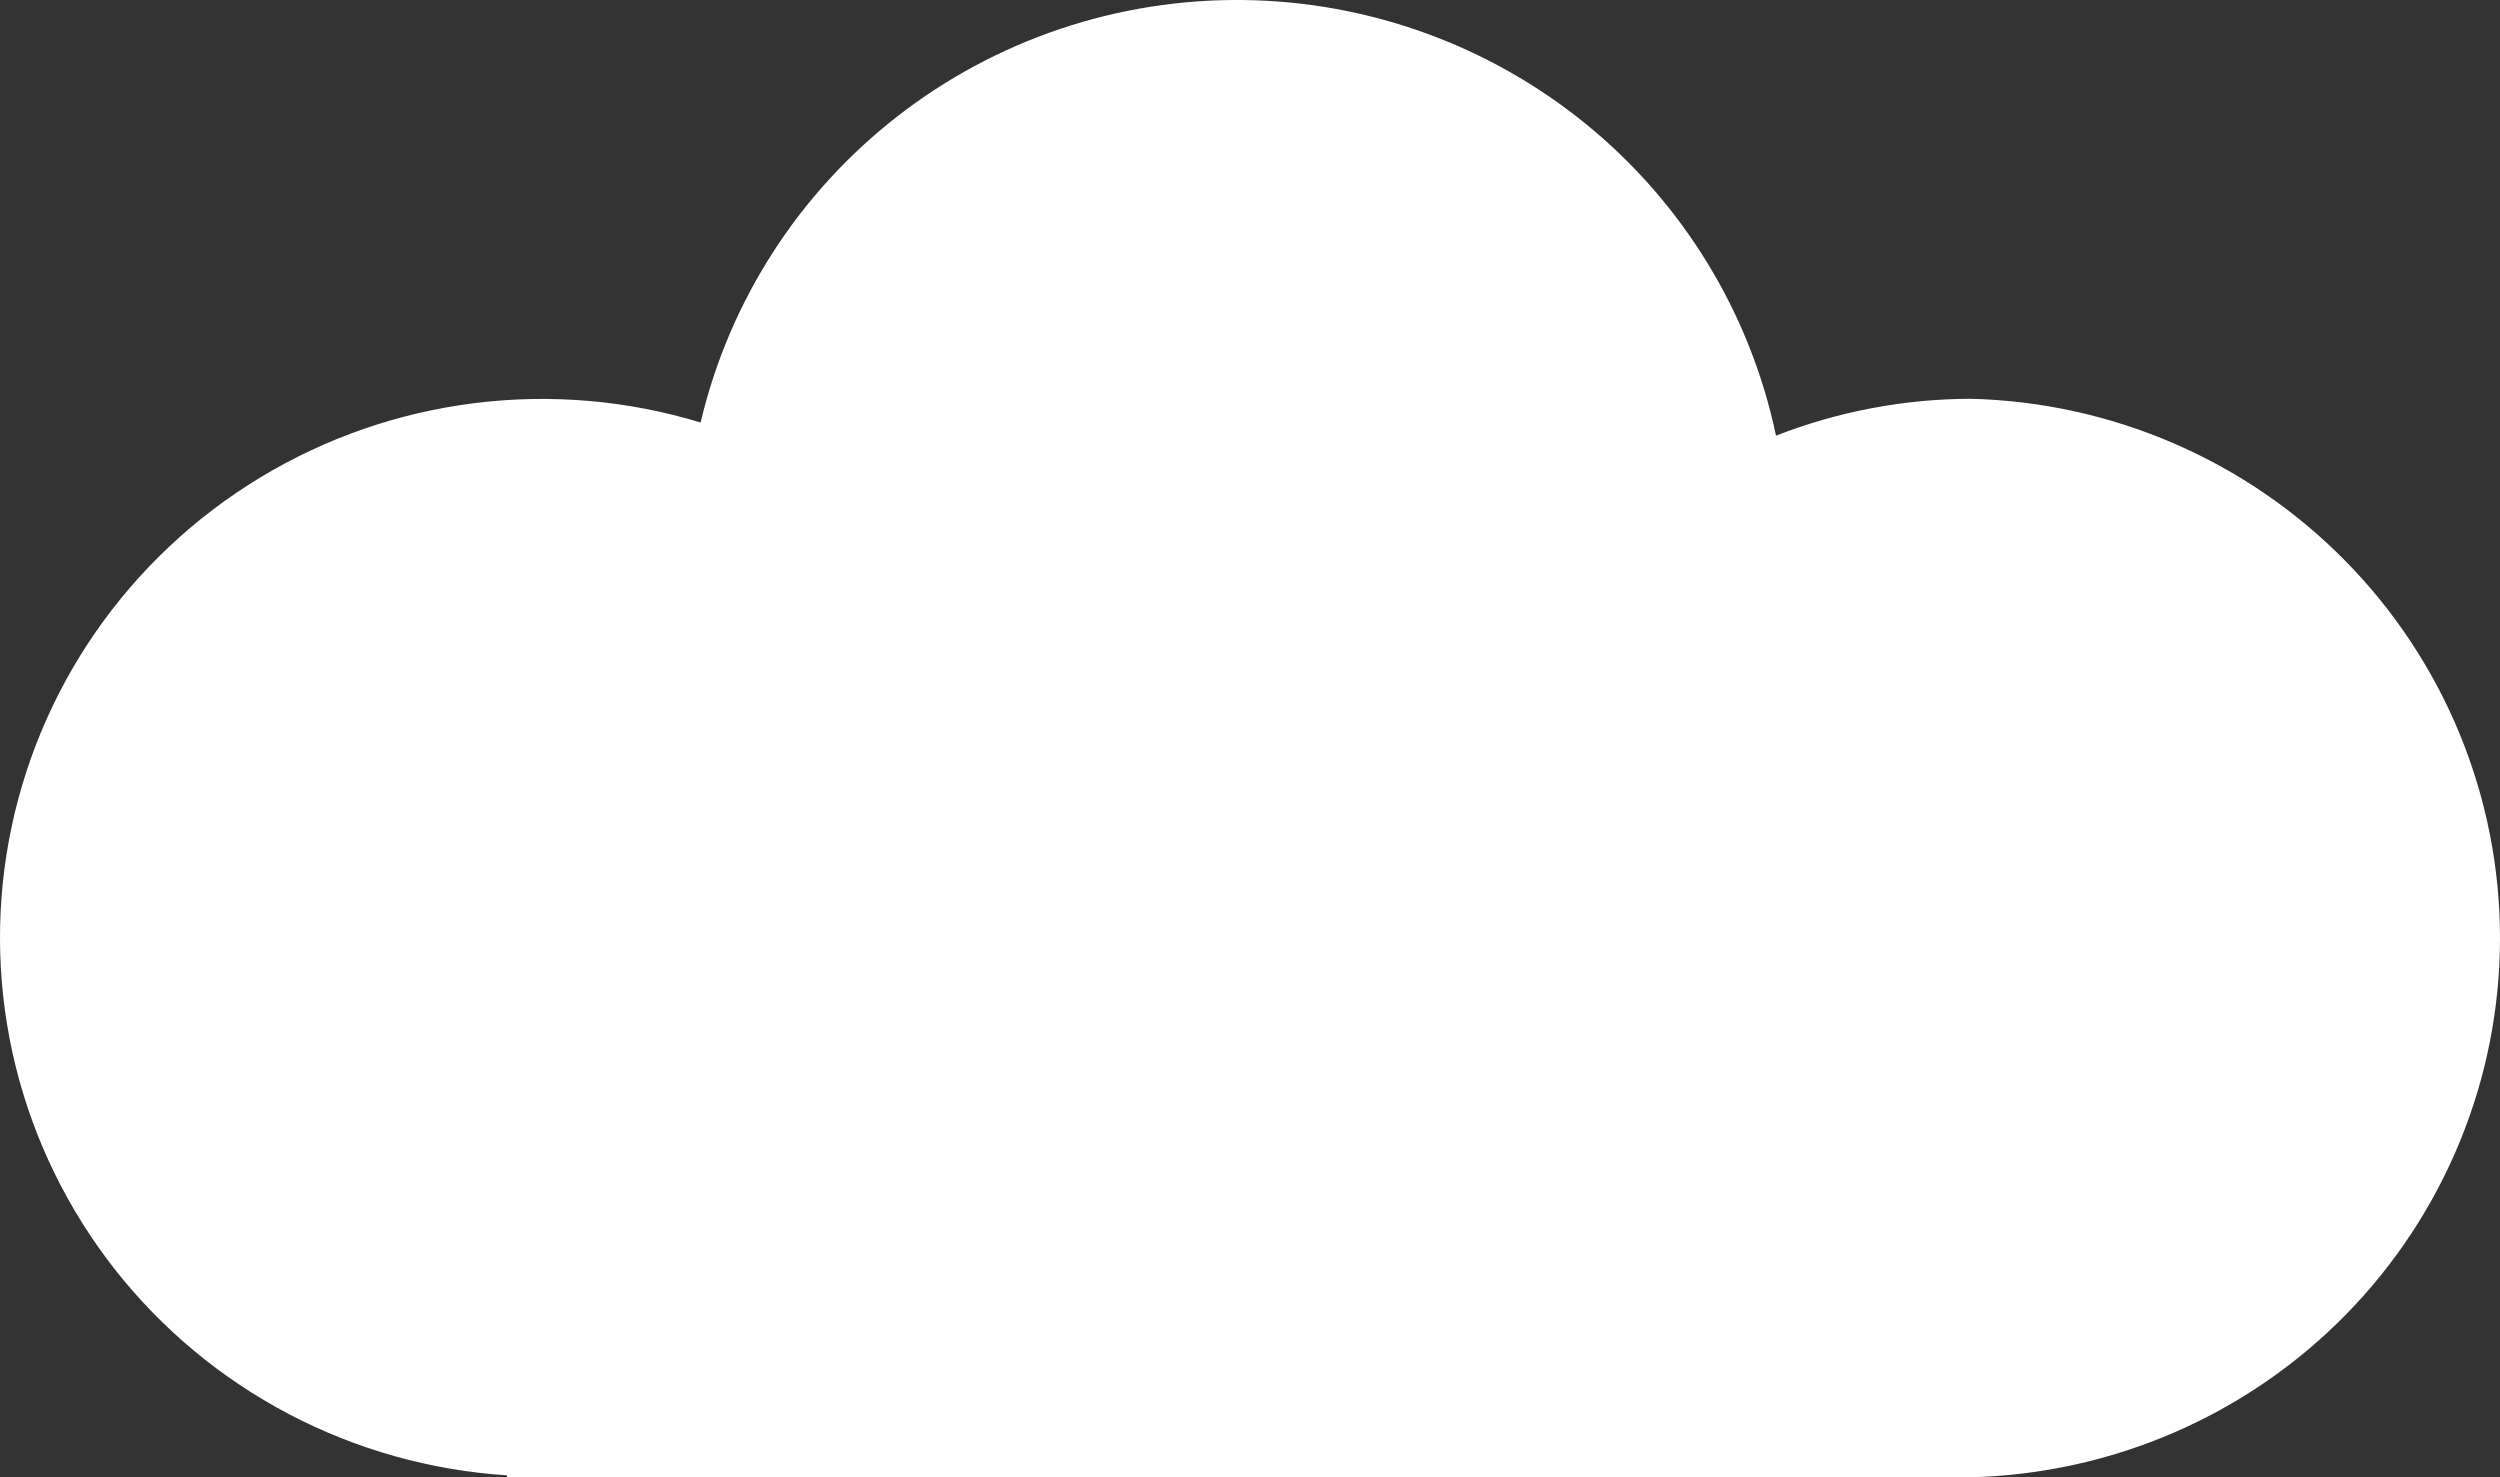 <svg width="88" height="52" viewBox="0 0 88 52" fill="none" xmlns="http://www.w3.org/2000/svg">
<rect x="0" y="0" width="88" height="52" fill="#333333" stroke="none"/>
<path d="M69.386 14.037C67.034 14.041 64.704 14.482 62.515 15.335C61.614 11.041 59.265 7.18 55.858 4.392C52.45 1.604 48.188 0.055 43.775 0.001C39.362 -0.052 35.062 1.392 31.587 4.096C28.112 6.8 25.669 10.601 24.661 14.872C22.087 14.089 19.375 13.857 16.704 14.19C14.033 14.524 11.463 15.415 9.163 16.806C6.863 18.197 4.885 20.055 3.359 22.26C1.834 24.465 0.795 26.965 0.311 29.598C-0.173 32.23 -0.091 34.934 0.551 37.533C1.194 40.131 2.382 42.565 4.038 44.675C5.695 46.784 7.781 48.521 10.161 49.772C12.541 51.023 15.161 51.759 17.847 51.932V52H69.363C74.347 51.879 79.087 49.826 82.569 46.28C86.051 42.733 88 37.974 88 33.018C88 28.062 86.051 23.303 82.569 19.757C79.087 16.21 74.347 14.157 69.363 14.037H69.386Z" fill="white"/>
</svg>
